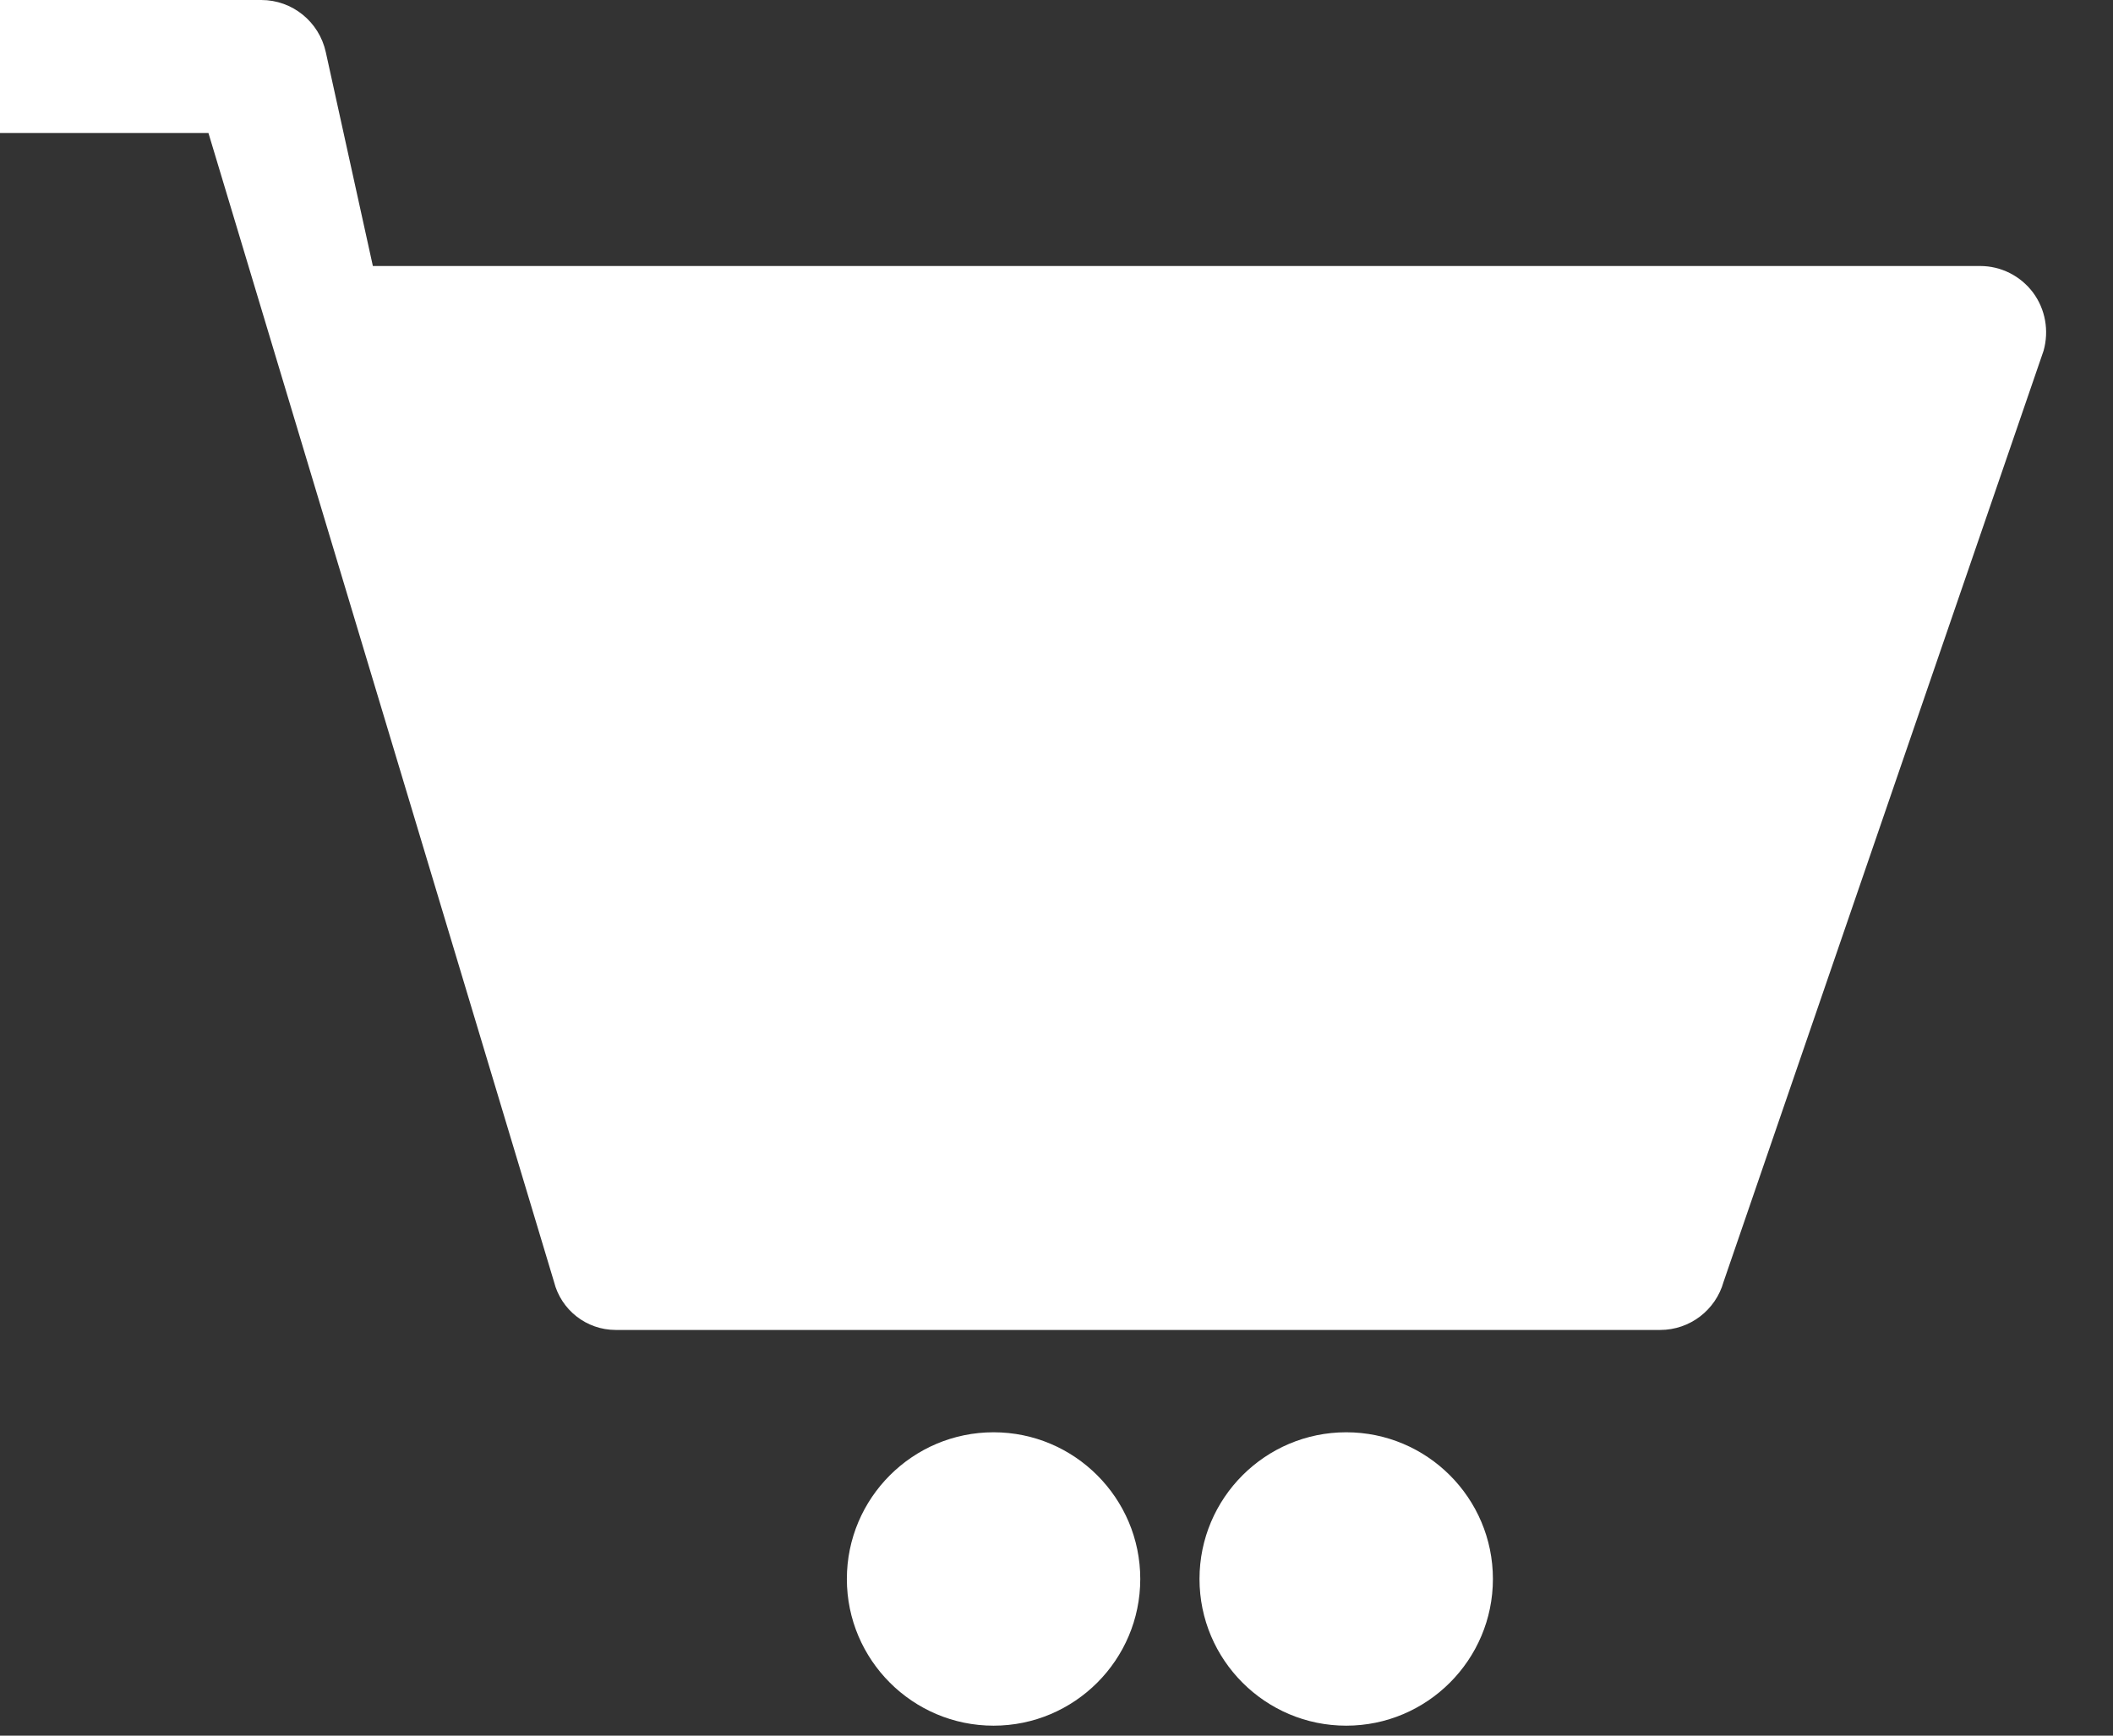 <svg width="28" height="23" viewBox="0 0 28 23" fill="none" xmlns="http://www.w3.org/2000/svg">
<rect x="0" y="0" width="28" height="23" fill="#333333" stroke="none"/>
<path d="M22 17.624H8.159C7.772 17.624 7.435 17.36 7.341 16.985L2.762 1.762H0V0H3.463C3.873 0 4.228 0.287 4.317 0.69L4.941 3.525H26.24C26.515 3.525 26.773 3.655 26.939 3.875C27.104 4.096 27.155 4.382 27.08 4.648L22.84 16.985C22.734 17.363 22.391 17.624 22 17.624Z" fill="white"/>
<path d="M11.222 20.924C11.222 21.996 12.094 22.868 13.166 22.868C14.238 22.868 15.11 21.996 15.11 20.924C15.11 19.852 14.238 18.98 13.166 18.98C12.094 18.98 11.222 19.852 11.222 20.924Z" fill="white"/>
<path d="M15.895 20.924C15.895 21.996 16.767 22.868 17.839 22.868C18.911 22.868 19.783 21.996 19.783 20.924C19.783 19.852 18.911 18.98 17.839 18.98C16.767 18.98 15.895 19.852 15.895 20.924Z" fill="white"/>
</svg>
